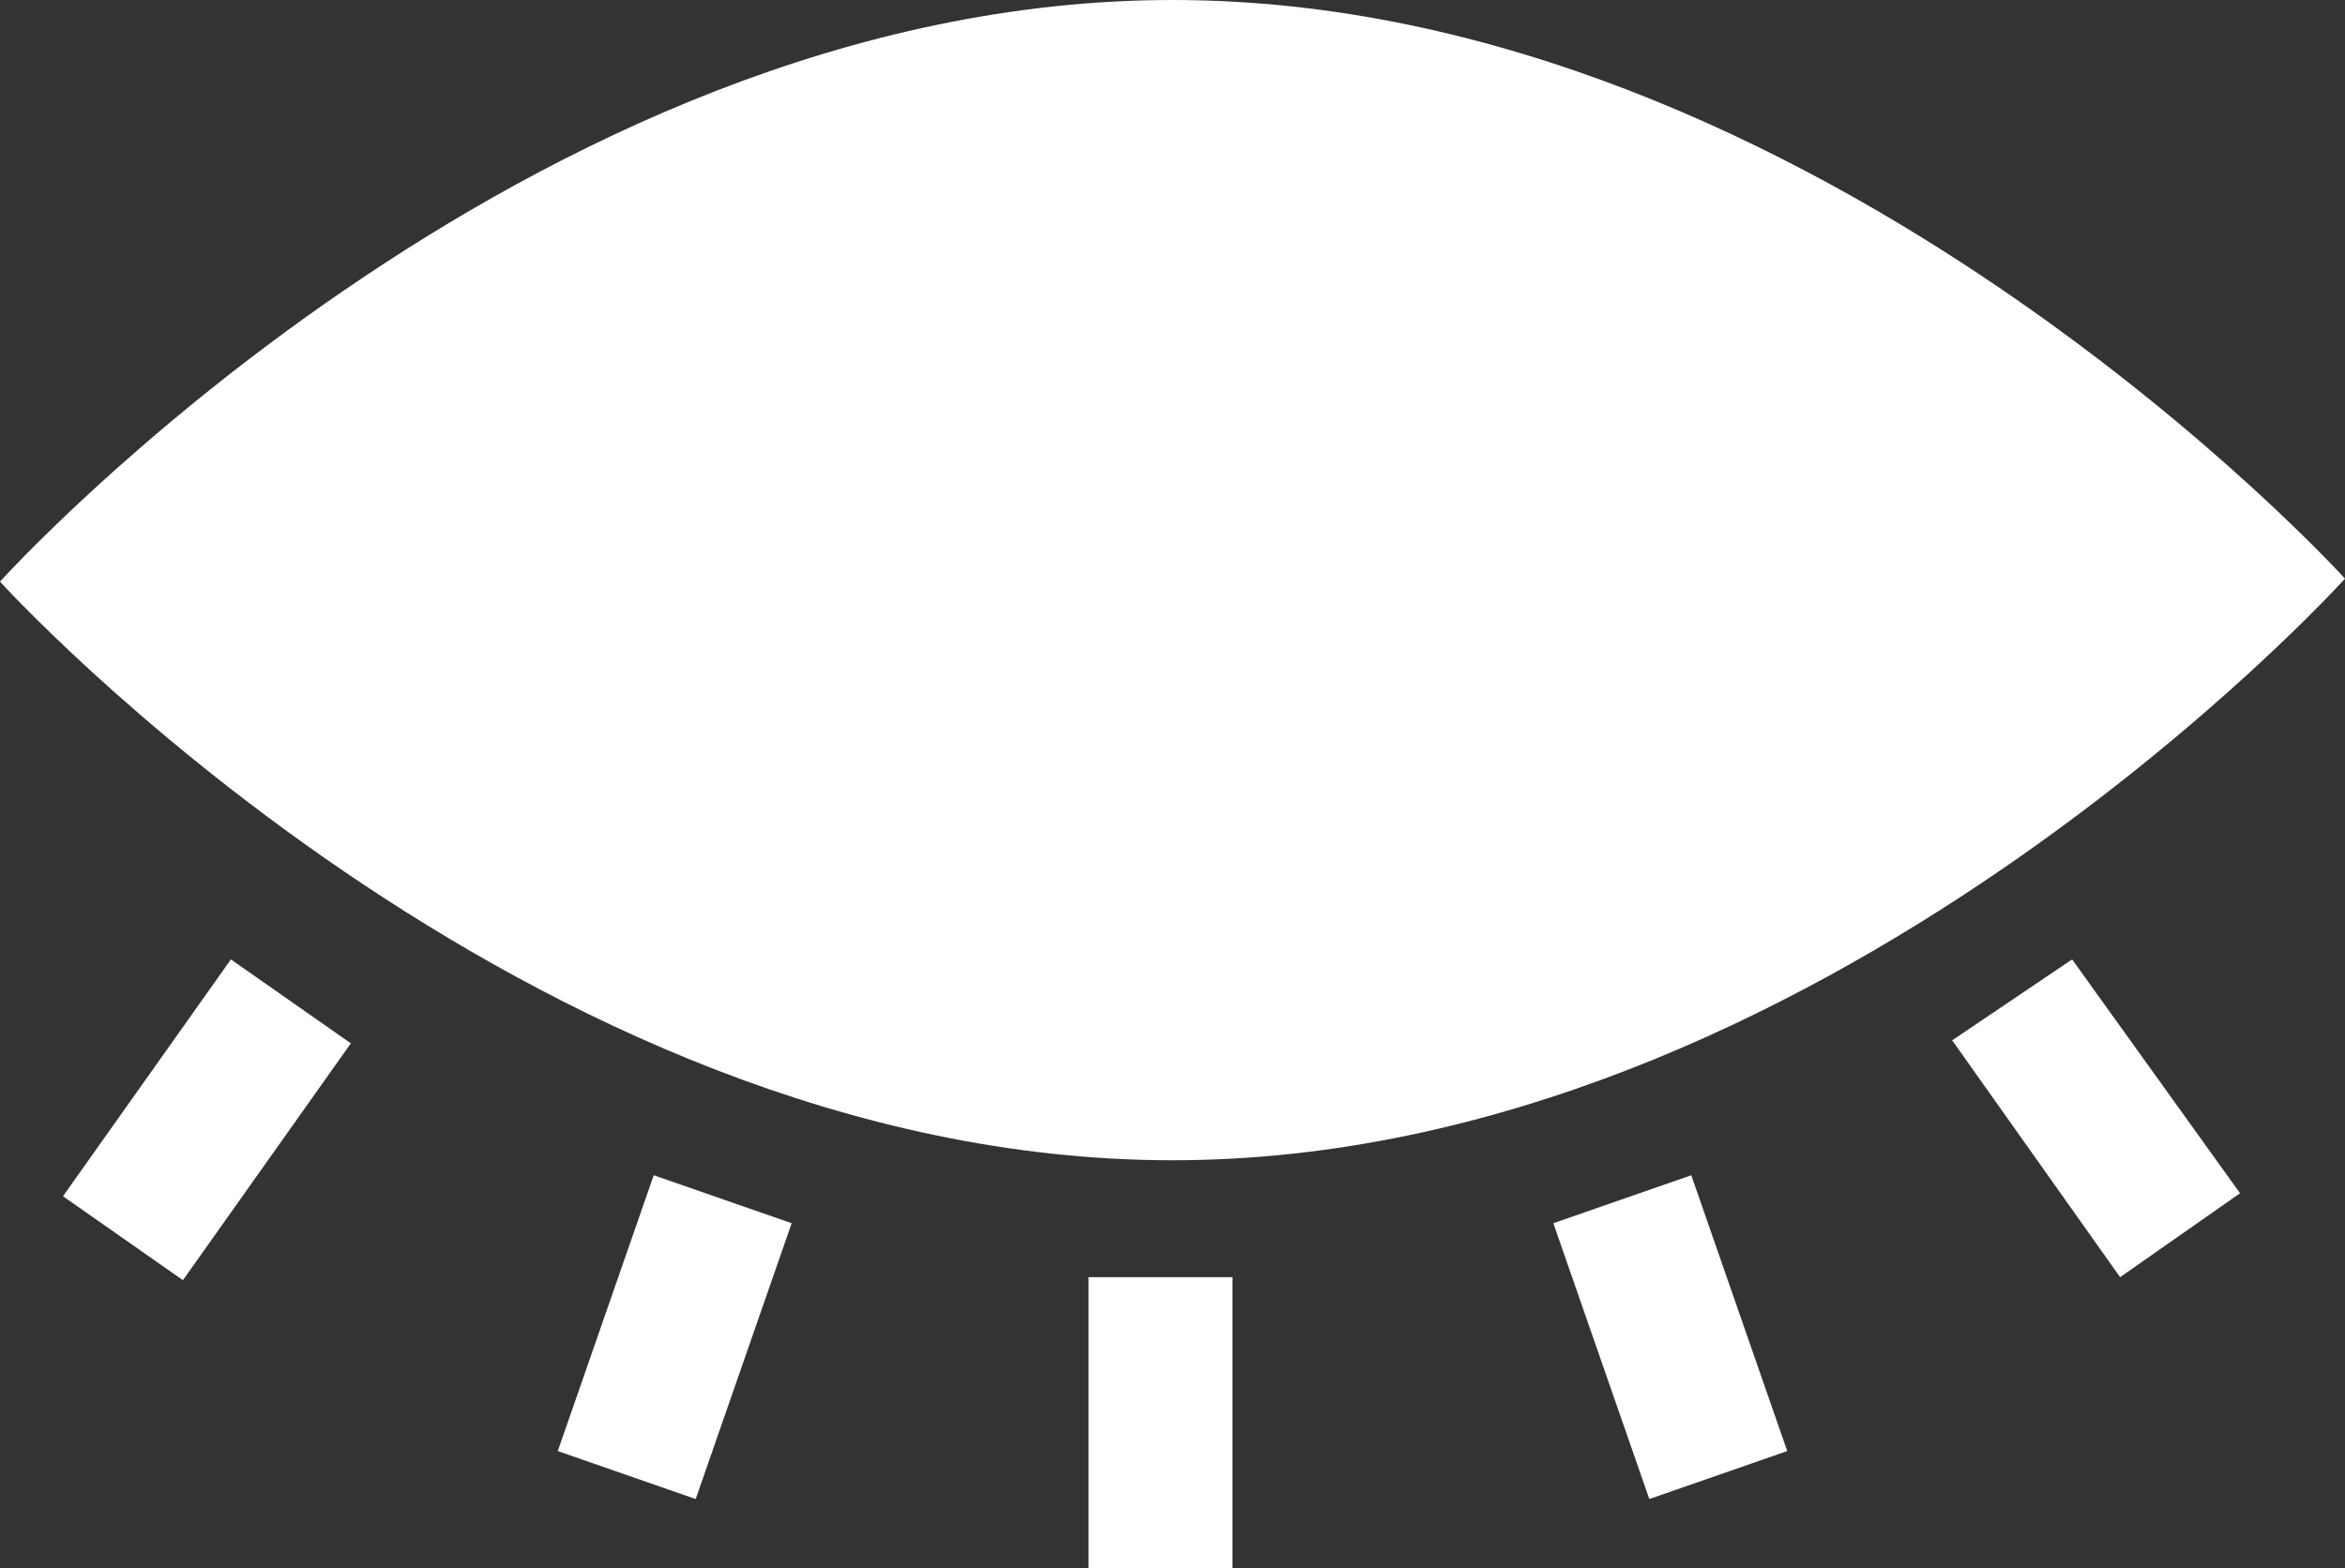 <svg xmlns="http://www.w3.org/2000/svg" xmlns:xlink="http://www.w3.org/1999/xlink" id="Calque_1" x="0px" y="0px" viewBox="0 0 78.2 52.3" style="enable-background:new 0 0 78.2 52.3;" xml:space="preserve"><rect x="0" y="0" width="78.2" height="52.3" fill="#333333" stroke="none"/><style type="text/css">	.st0{fill:#97CDAD;}	.st1{fill:#FFFFFF;}	.st2{fill:#1BB2B0;}	.st3{fill:#7DCAD7;}	.st4{fill:#1F2244;}	.st5{fill:#97CCAE;}	.st6{fill:#00A8CB;}	.st7{fill:#FFD41F;}	.st8{fill:#F8C8D5;}	.st9{fill:#EA4B94;}	.st10{fill:#E2AC21;}	.st11{fill-rule:evenodd;clip-rule:evenodd;fill:#FFFFFF;}</style><g>	<g>		<g>			<g>				<path class="st11" d="M39.1,38.7c21.6,0,39.1-19.4,39.1-19.4S60.7,0,39.1,0S0,19.4,0,19.4S17.5,38.7,39.1,38.7z"></path>				<path class="st11" d="M7.7,32l-5.6,7.9l4,2.8l5.6-7.9L7.7,32z"></path>				<path class="st11" d="M65.1,34.7l5.6,7.9l4-2.8L69.1,32L65.1,34.7z"></path>				<path class="st11" d="M36.3,42.6v9.7h4.8v-9.7H36.3z"></path>				<path class="st11" d="M51.8,40.8L55,50l4.6-1.6l-3.2-9.2L51.8,40.8z"></path>				<path class="st11" d="M21.8,39.2l-3.2,9.2l4.6,1.6l3.2-9.2L21.8,39.2z"></path>			</g>		</g>	</g></g></svg>